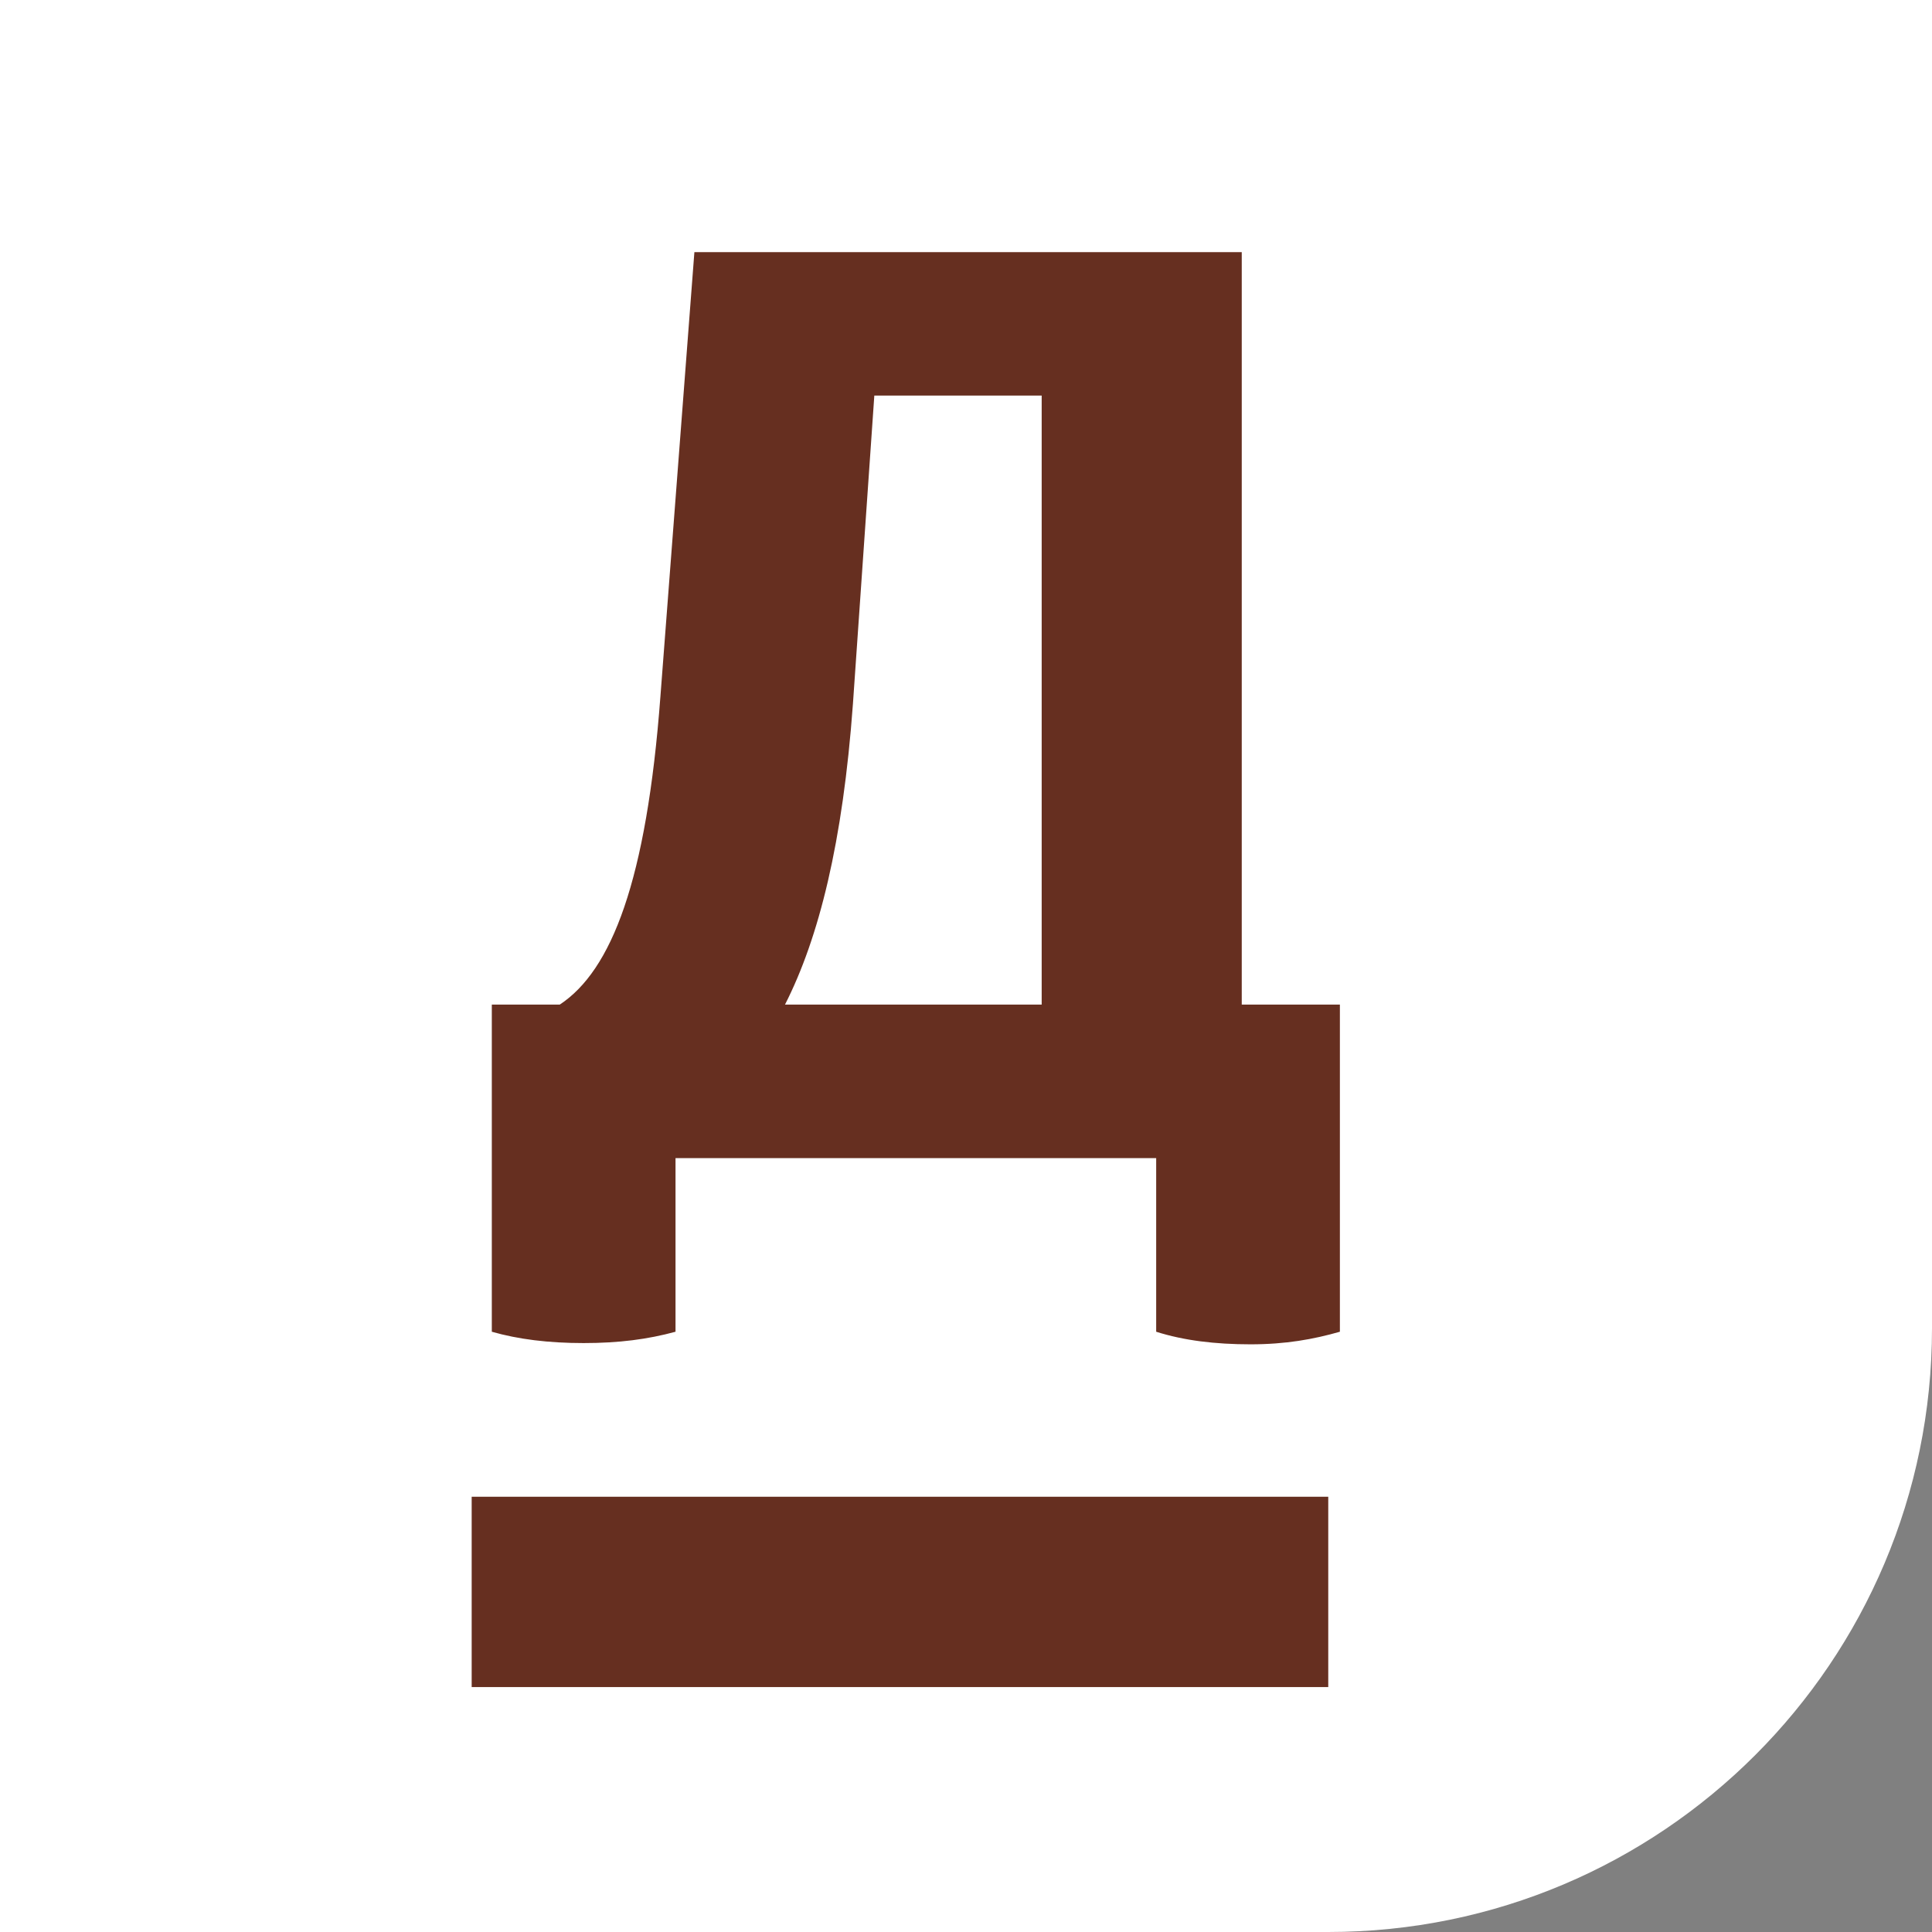 <svg width="128" height="128" viewBox="0 0 128 128" fill="none" xmlns="http://www.w3.org/2000/svg">
<rect x="0" y="0" width="128" height="128" fill="#808080" stroke="none"/>
<g clip-path="url(#clip0_95_555)">
<path d="M0 0H128V88C128 110.091 110.091 128 88 128H0V0Z" fill="white"/>
<path d="M88 99.163H31.25V111.773H88V99.163Z" fill="#662F20"/>
<path d="M82.269 66.557V16.706H46.005L43.755 46.133C42.837 58.387 40.503 64.306 37.086 66.557H32.584V88.231C34.334 88.732 36.335 88.982 38.669 88.982C41.004 88.982 42.921 88.732 44.755 88.231V76.727H76.6V88.231C78.434 88.815 80.518 89.065 82.852 89.065C85.186 89.065 87.02 88.732 88.771 88.231V66.557H82.269ZM57.926 26.209H69.014V66.557H52.008C54.258 62.139 55.842 55.803 56.509 46.633L57.926 26.209Z" fill="#662F20"/>
</g>
<defs>
<clipPath id="clip0_95_555">
<rect width="128" height="128" fill="white"/>
</clipPath>
</defs>
</svg>
